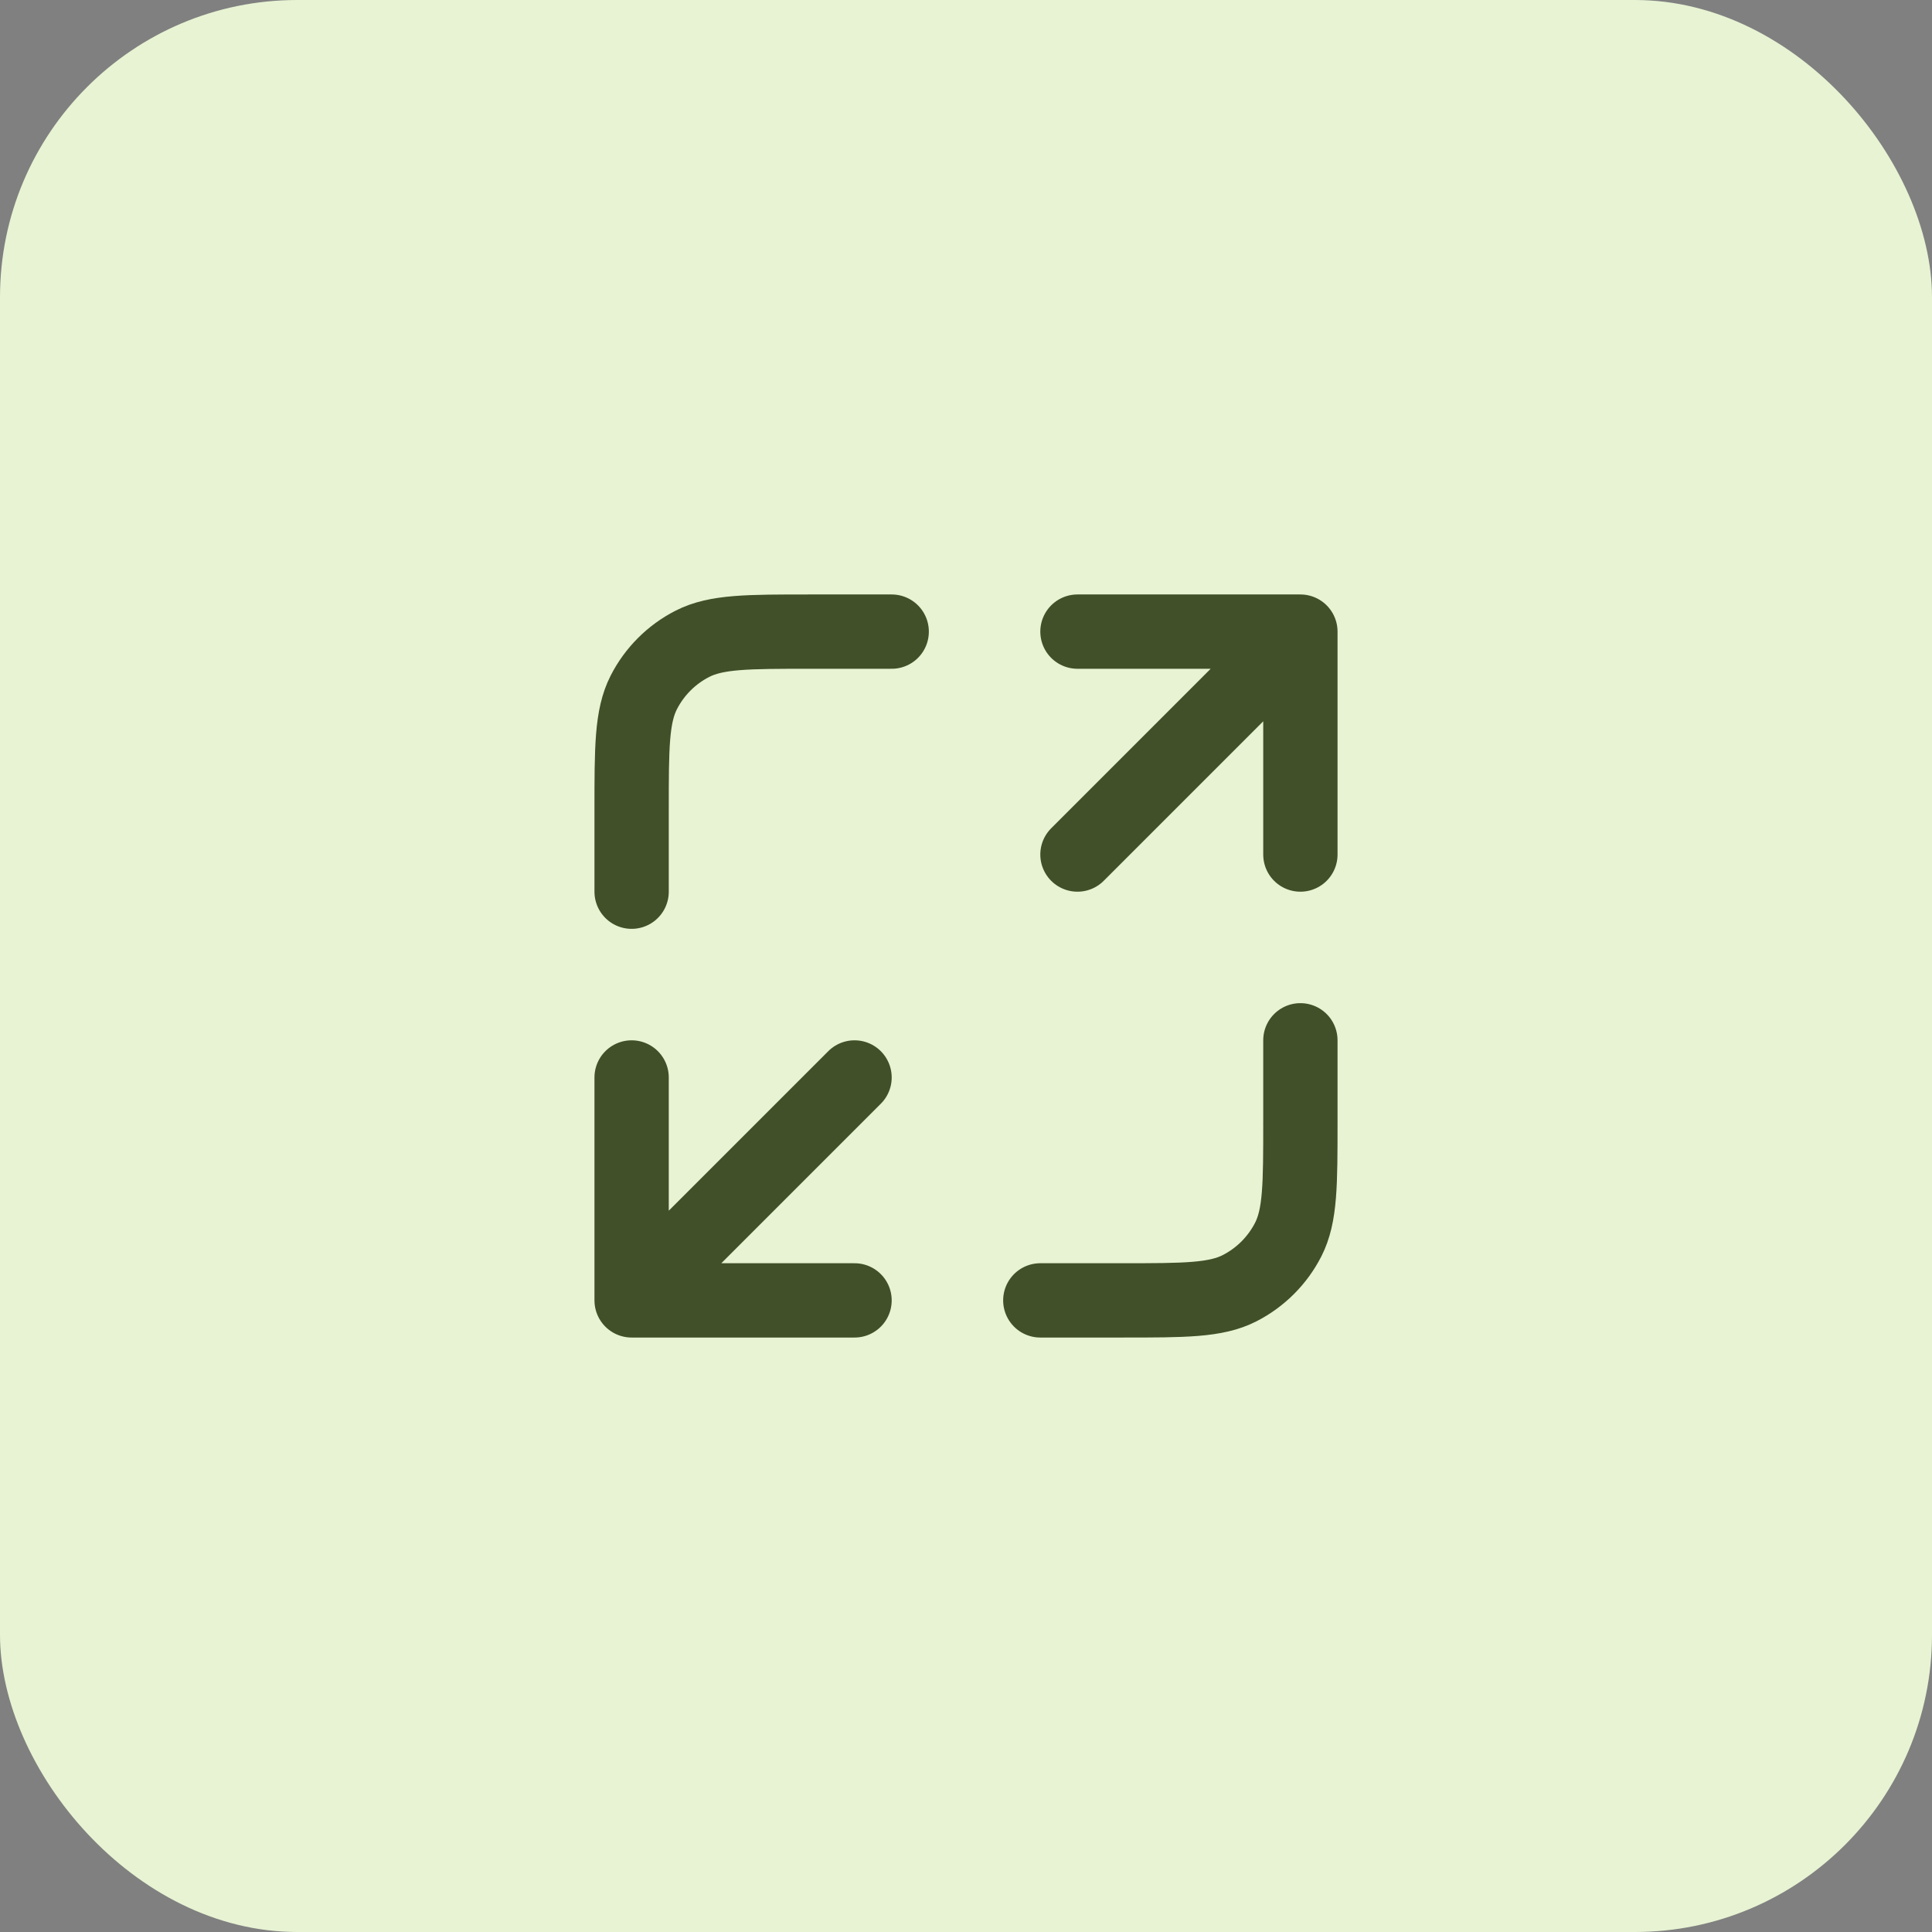 <svg width="52" height="52" viewBox="0 0 52 52" fill="none" xmlns="http://www.w3.org/2000/svg">
<rect x="0" y="0" width="52" height="52" fill="#808080" stroke="none"/>
<rect width="52" height="52" rx="8" fill="#E7F3D3"/>
<path d="M35 28V30.2C35 31.88 35 32.72 34.673 33.362C34.385 33.926 33.926 34.385 33.362 34.673C32.72 35 31.88 35 30.2 35H28M24 17H21.8C20.12 17 19.28 17 18.638 17.327C18.073 17.615 17.615 18.073 17.327 18.638C17 19.28 17 20.12 17 21.8V24M29 23L35 17M35 17H29M35 17V23M23 29L17 35M17 35H23M17 35L17 29" stroke="#415028" stroke-width="2" stroke-linecap="round" stroke-linejoin="round"/>
</svg>

